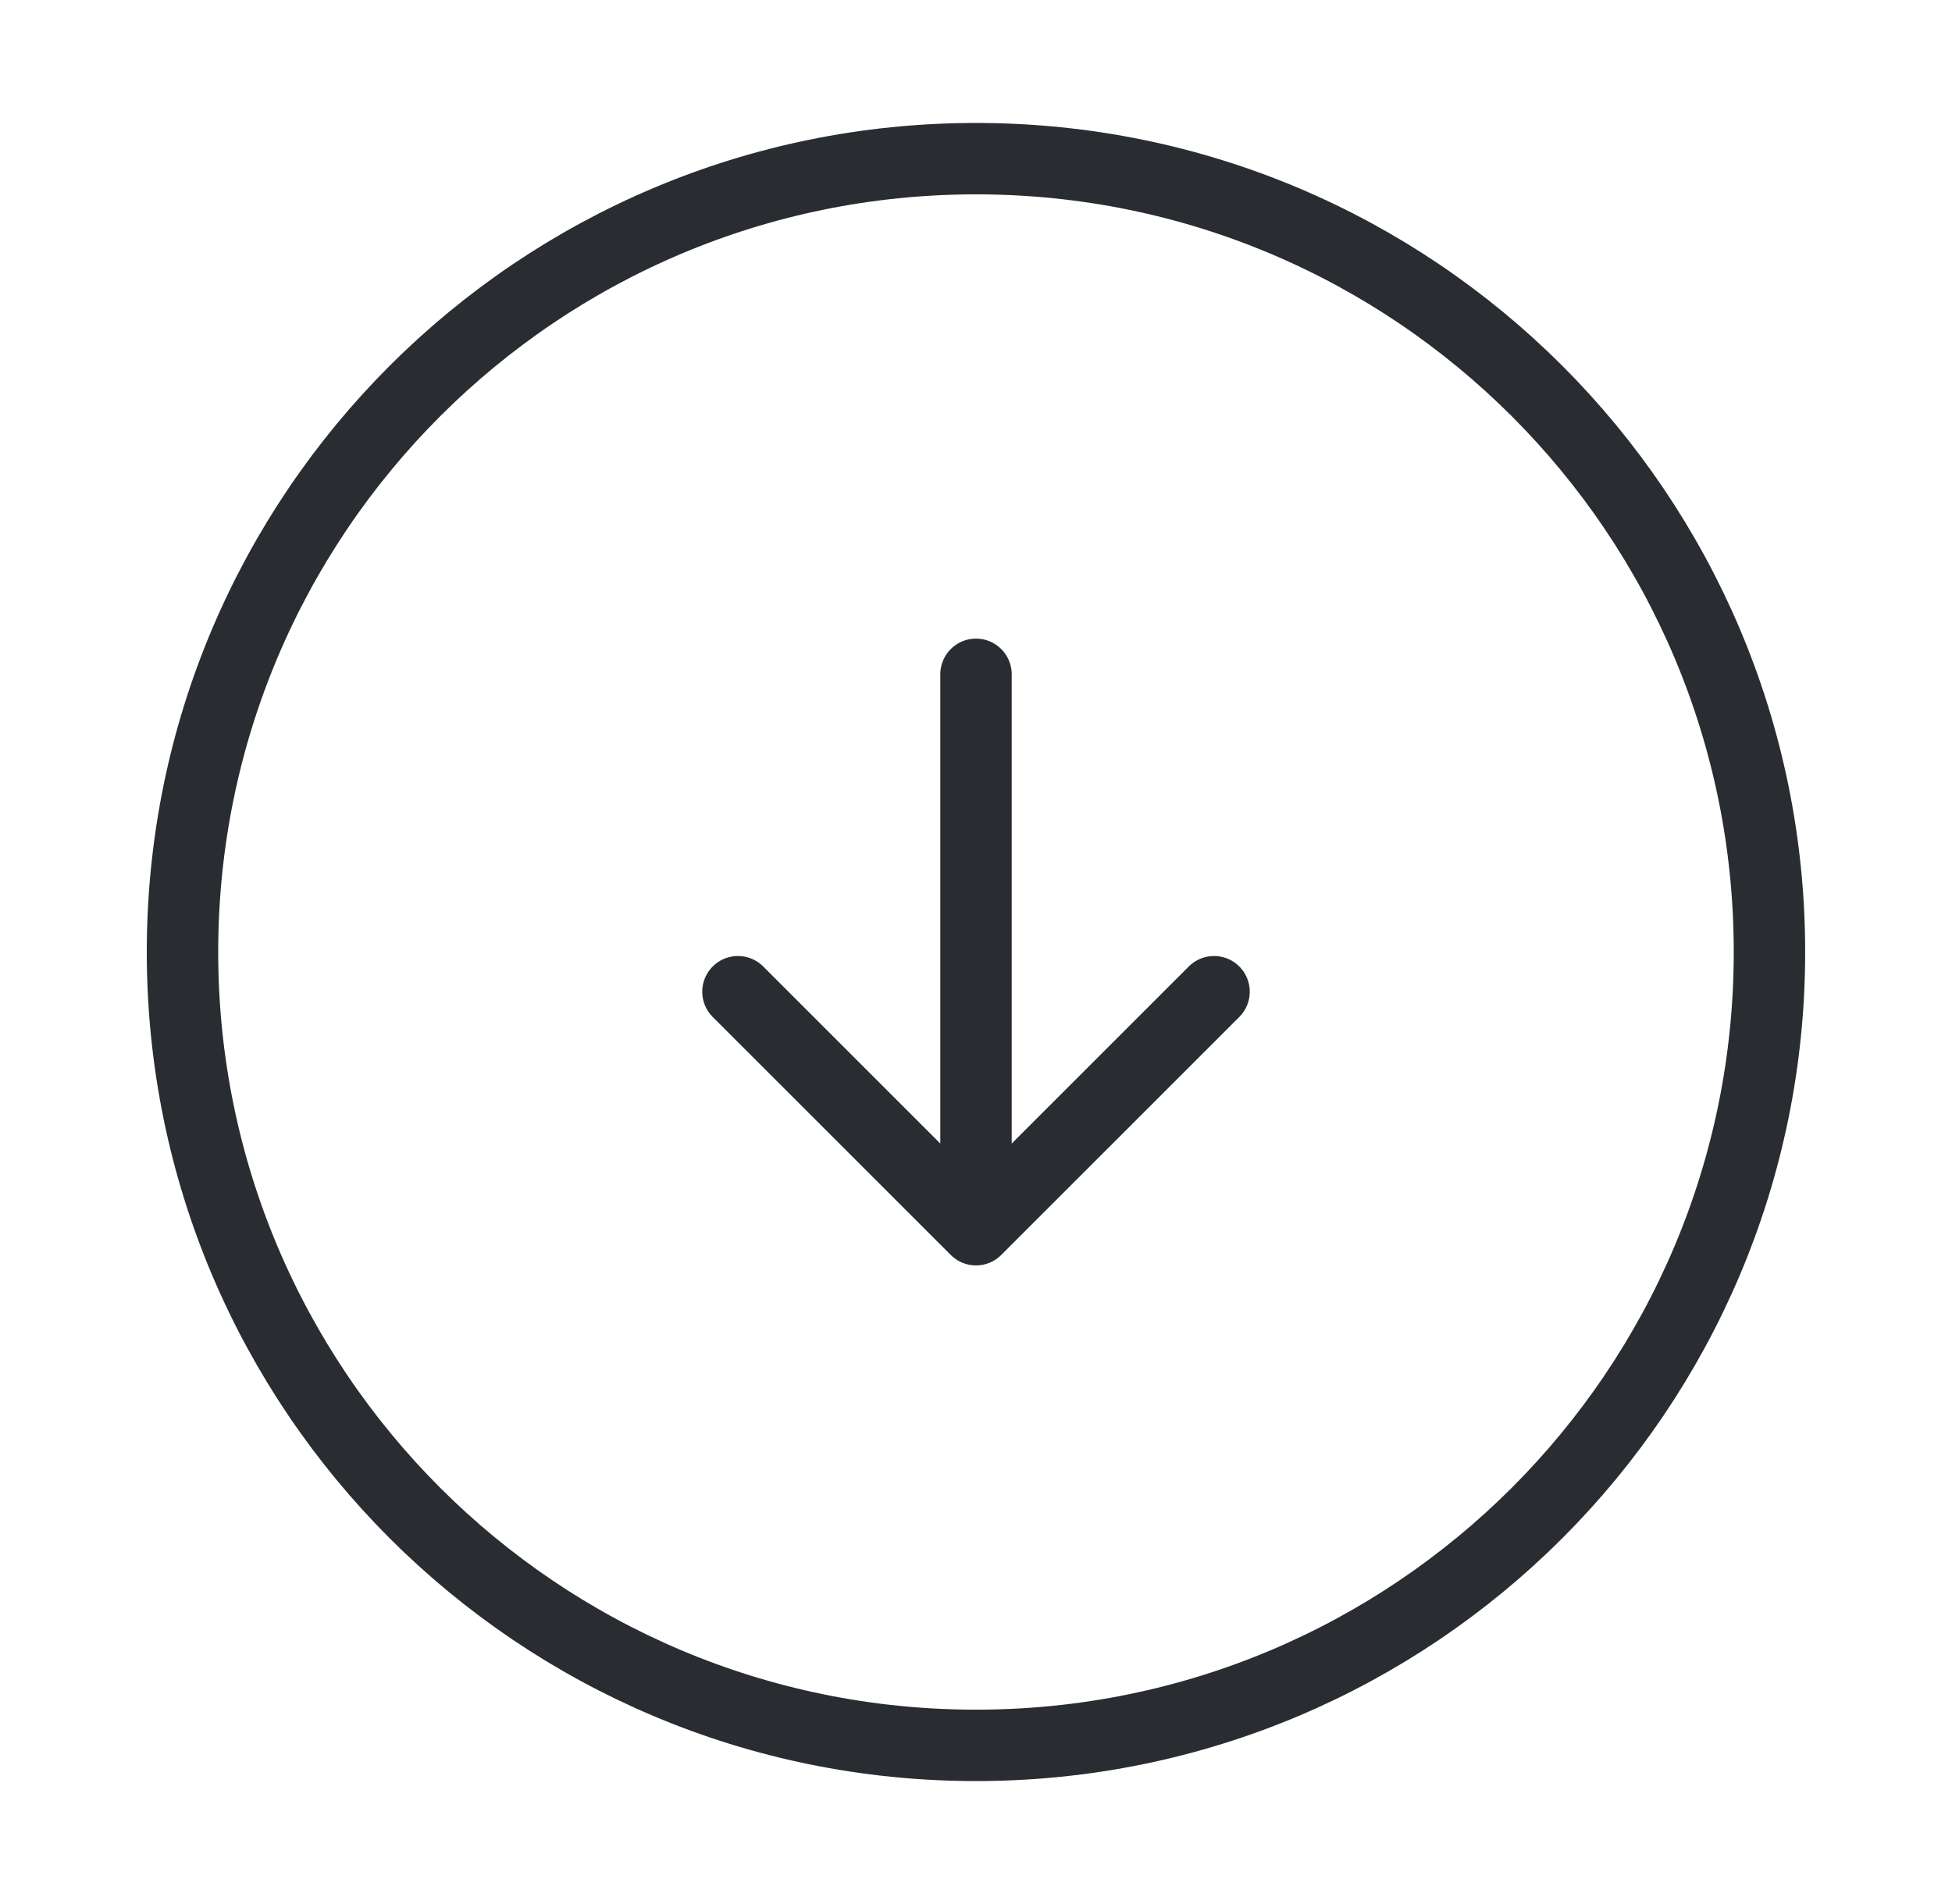 <svg width="41" height="40" viewBox="0 0 41 40" fill="none" xmlns="http://www.w3.org/2000/svg">
<path d="M20.5 36.667C29.704 36.667 37.166 29.205 37.166 20C37.166 10.795 29.704 3.333 20.5 3.333C11.295 3.333 3.833 10.795 3.833 20C3.833 29.205 11.295 36.667 20.5 36.667Z" stroke="#292D32" stroke-width="1.5" stroke-linecap="round" stroke-linejoin="round"/>
<path d="M20.5 14.166V24.166" stroke="#292D32" stroke-width="1.5" stroke-linecap="round" stroke-linejoin="round"/>
<path d="M15.5 20.834L20.5 25.834L25.5 20.834" stroke="#292D32" stroke-width="1.5" stroke-linecap="round" stroke-linejoin="round"/>
</svg>
